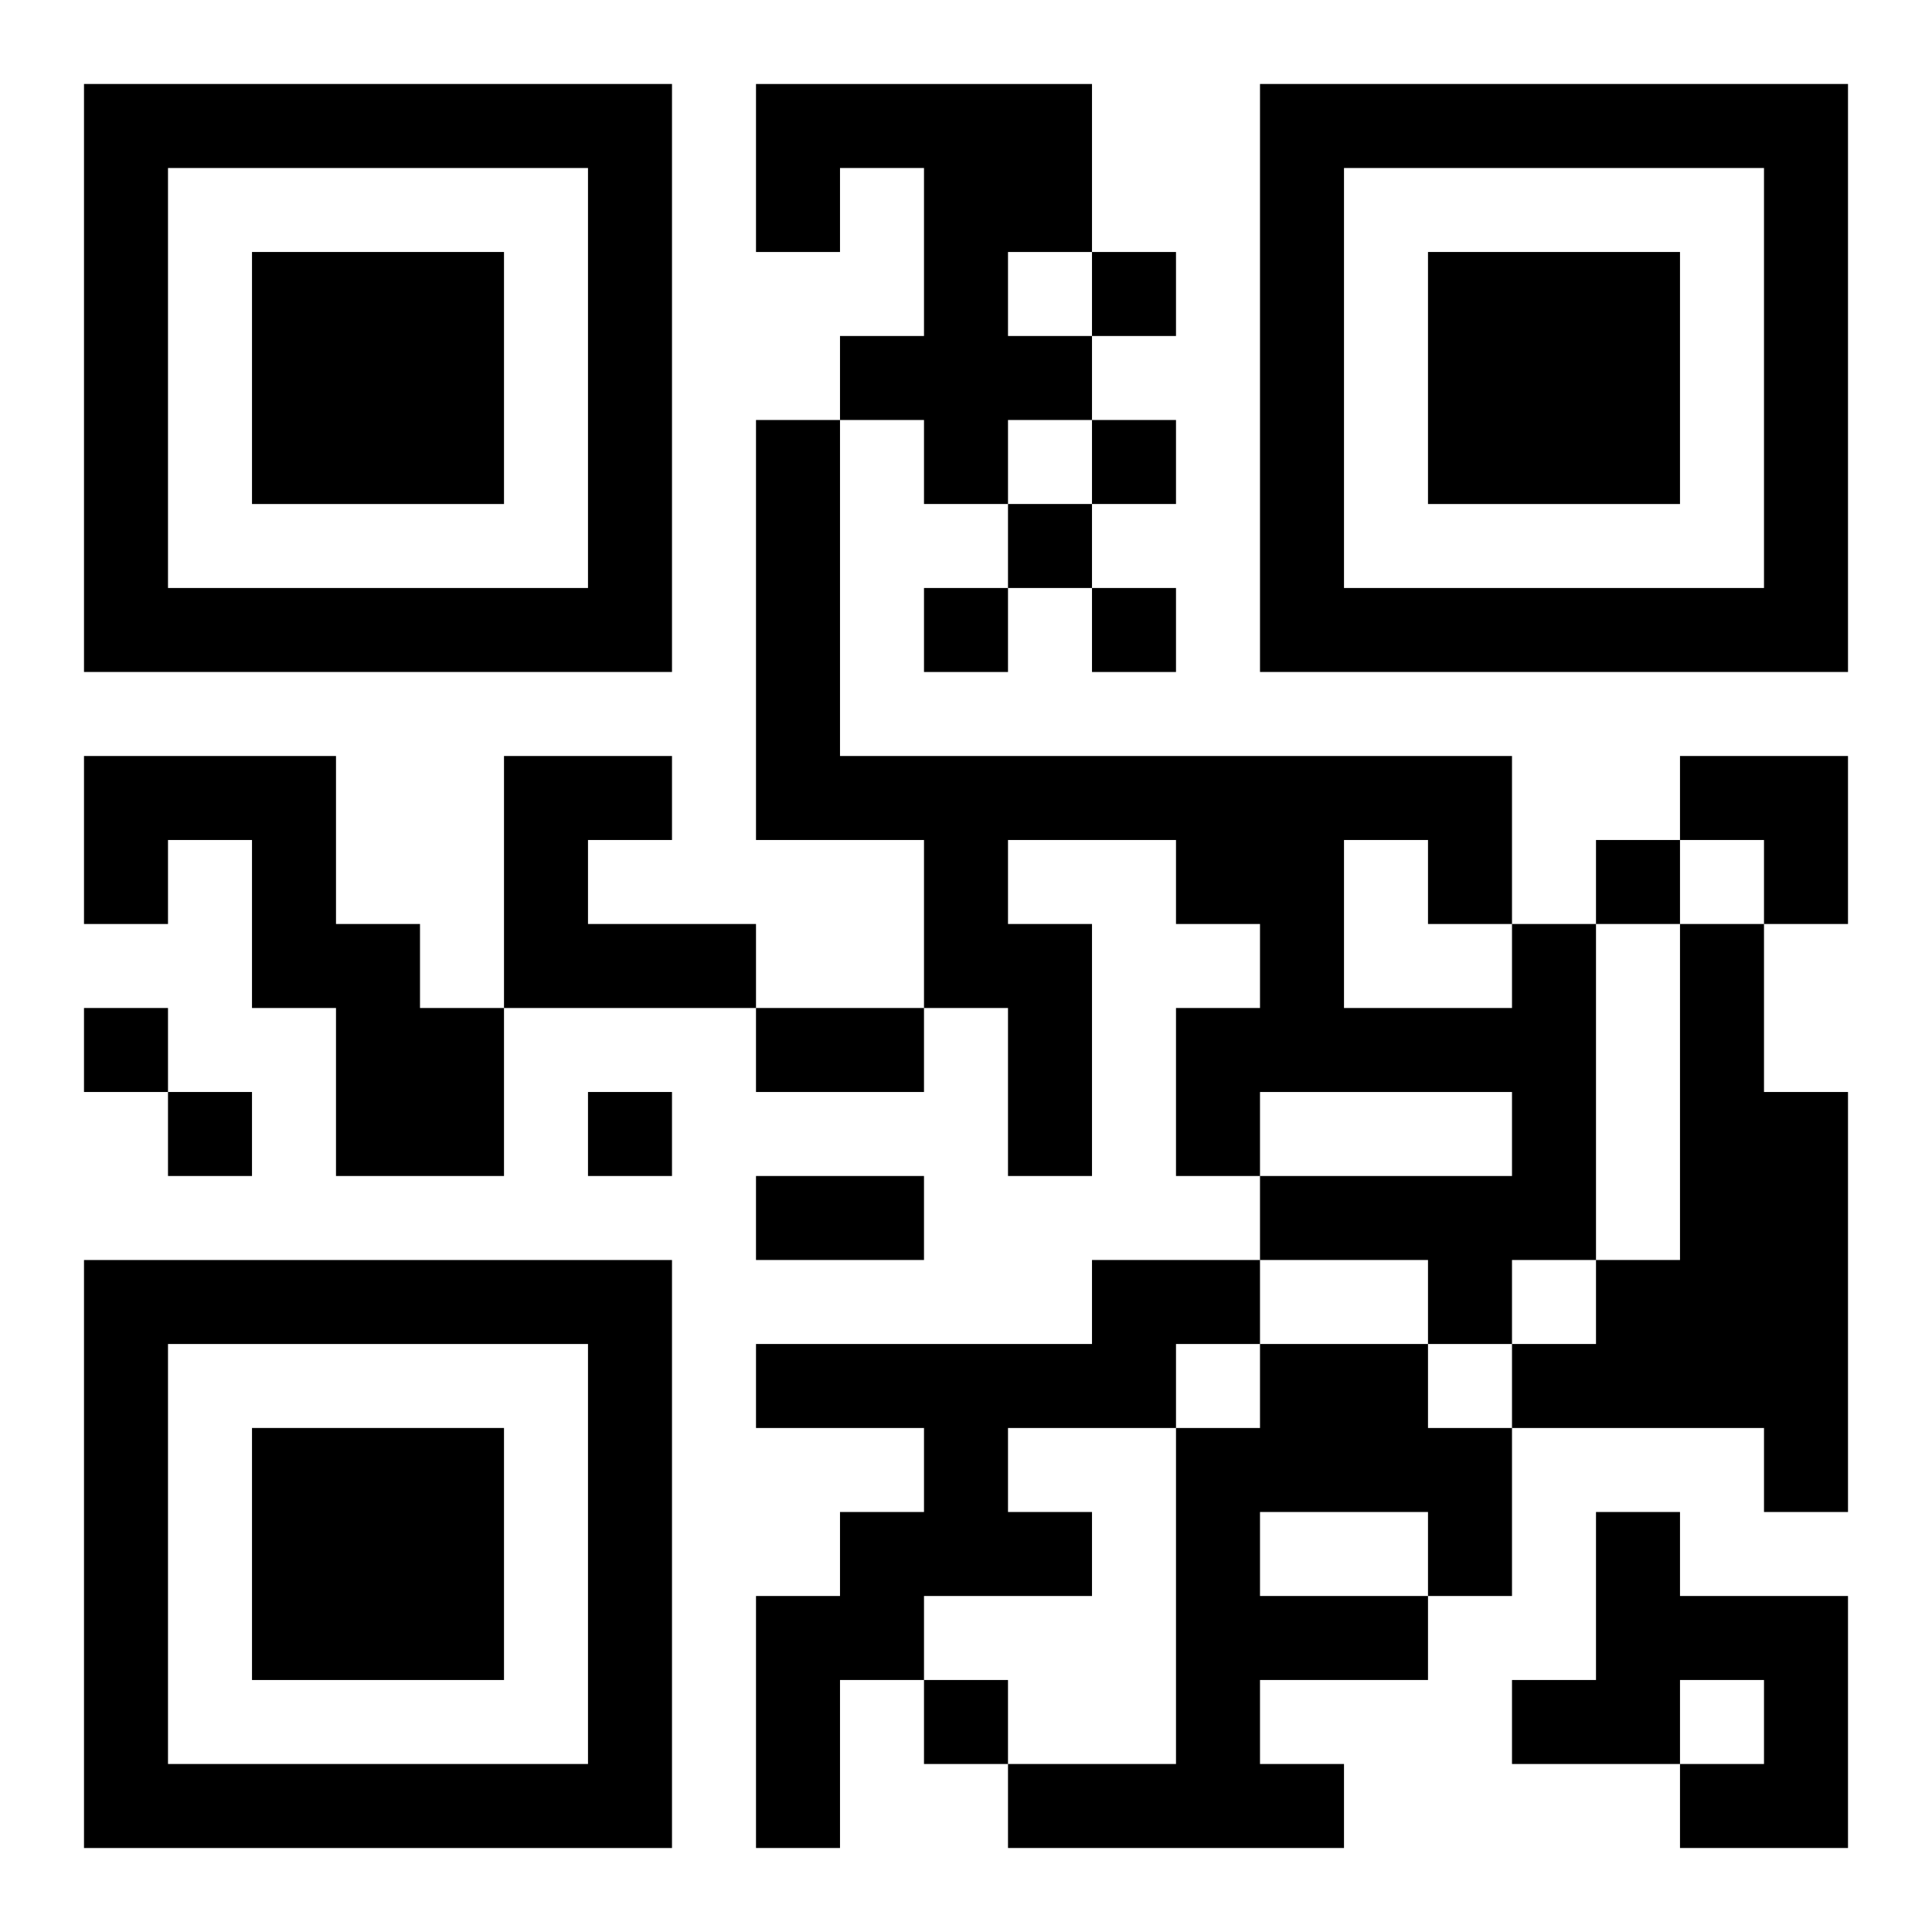 <?xml version="1.0" encoding="UTF-8"?>
<svg width="250" height="250" baseProfile="full" version="1.1" viewBox="-1 -1 23 23" xmlns="http://www.w3.org/2000/svg" xmlns:xlink="http://www.w3.org/1999/xlink"><symbol id="a"><path d="m0 7v7h7v-7h-7zm1 1h5v5h-5v-5zm1 1v3h3v-3h-3z"/></symbol><use y="-7" xlink:href="#a"/><use y="7" xlink:href="#a"/><use x="14" y="-7" xlink:href="#a"/><path d="m8 0h4v2h-1v1h1v1h-1v1h-1v-1h-1v-1h1v-2h-1v1h-1v-2m-8 8h3v2h1v1h1v2h-2v-2h-1v-2h-1v1h-1v-2m5 0h2v1h-1v1h2v1h-3v-3m12 2h1v4h-1v1h-1v-1h-2v-1h3v-1h-3v1h-1v-2h1v-1h-1v-1h-2v1h1v3h-1v-2h-1v-2h-2v-5h1v4h8v2m-2-1v2h2v-1h-1v-1h-1m4 1h1v2h1v5h-1v-1h-3v-1h1v-1h1v-4m-7 4h2v1h-1v1h-2v1h1v1h-2v1h-1v2h-1v-3h1v-1h1v-1h-2v-1h4v-1m2 1h2v1h1v2h-1v1h-2v1h1v1h-4v-1h2v-4h1v-1m0 2v1h2v-1h-2m4 0h1v1h2v3h-2v-1h1v-1h-1v1h-2v-1h1v-2m-6-15v1h1v-1h-1m0 2v1h1v-1h-1m-1 1v1h1v-1h-1m-1 1v1h1v-1h-1m2 0v1h1v-1h-1m6 3v1h1v-1h-1m-18 2v1h1v-1h-1m1 1v1h1v-1h-1m5 0v1h1v-1h-1m4 7v1h1v-1h-1m-2-8h2v1h-2v-1m0 2h2v1h-2v-1m11-5h2v2h-1v-1h-1z"/></svg>
